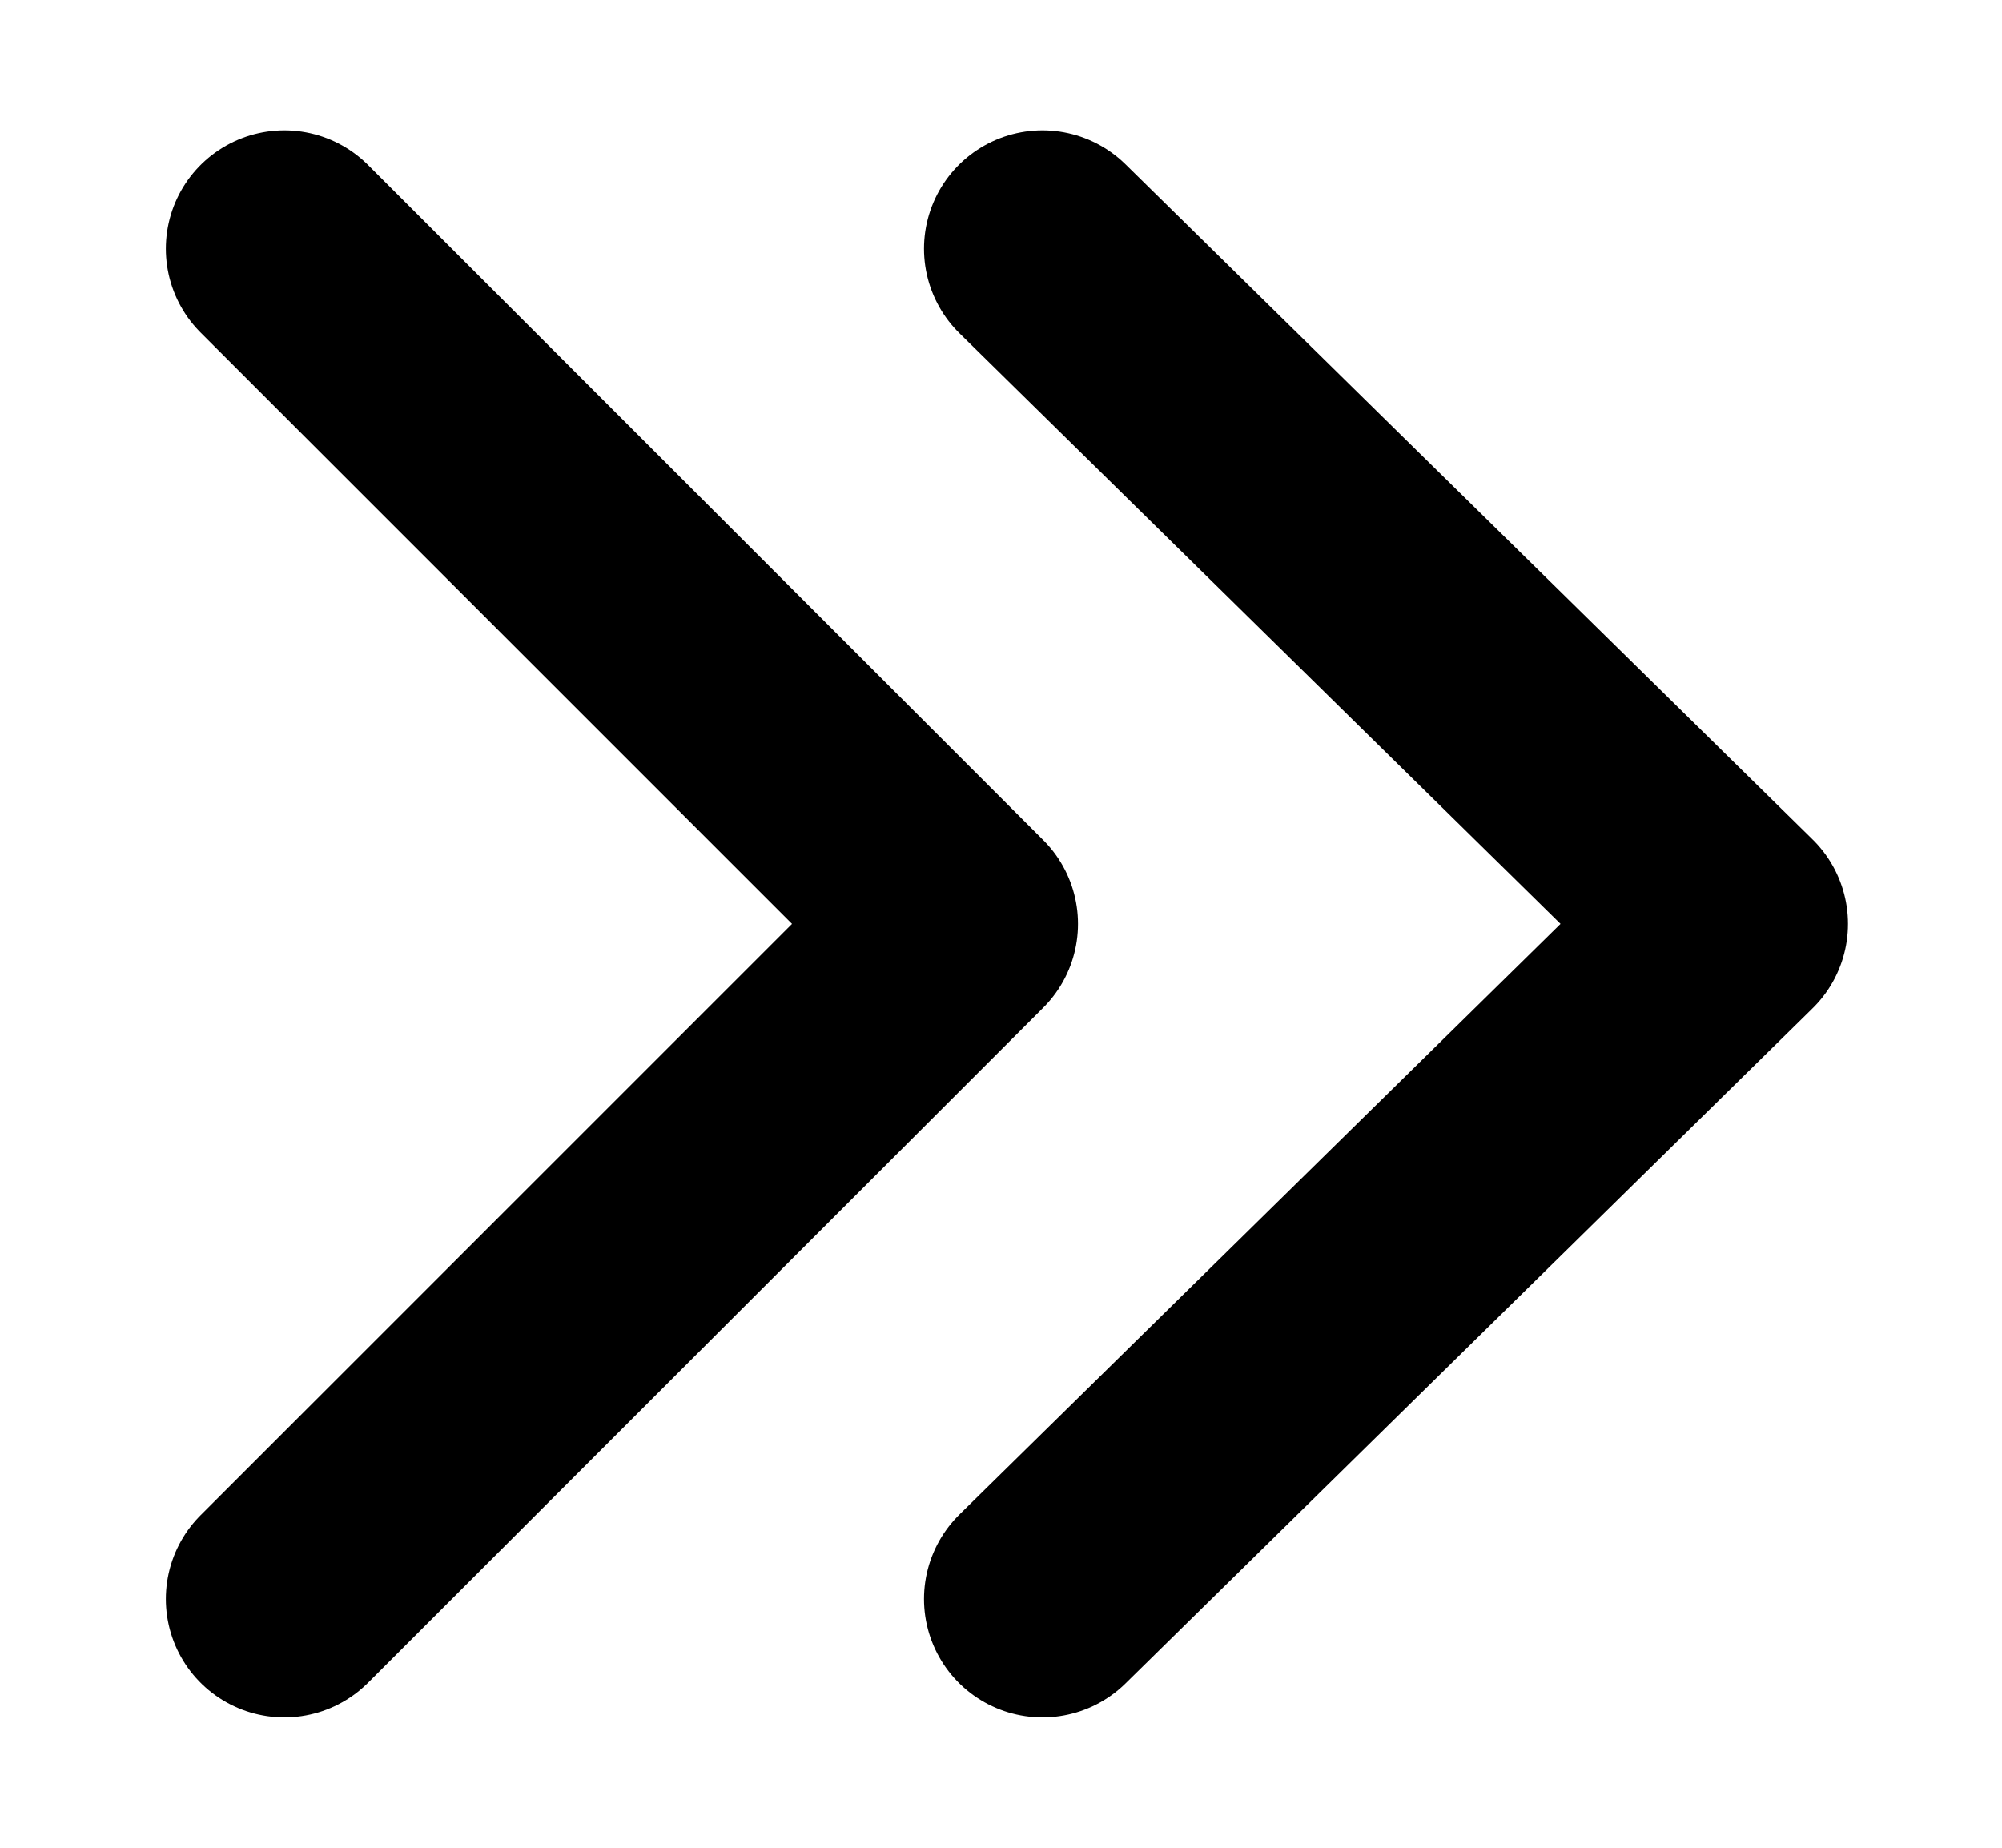 <?xml version="1.0" encoding="UTF-8"?>
<svg id="_圖層_1" data-name="圖層 1" xmlns="http://www.w3.org/2000/svg" version="1.1" viewBox="0 0 16.9 15.6">
  <defs>
    <style>
      .cls-1 {
        fill: none;
        stroke: #000;
        stroke-linecap: round;
        stroke-linejoin: round;
        stroke-width: 2px;
      }
    </style>
  </defs>
  <polyline class="cls-1" points="8.8 13.5 14.6 7.8 8.8 2.1"/>
  <polyline class="cls-1" points="2.4 13.5 8.1 7.8 2.4 2.1"/>
</svg>